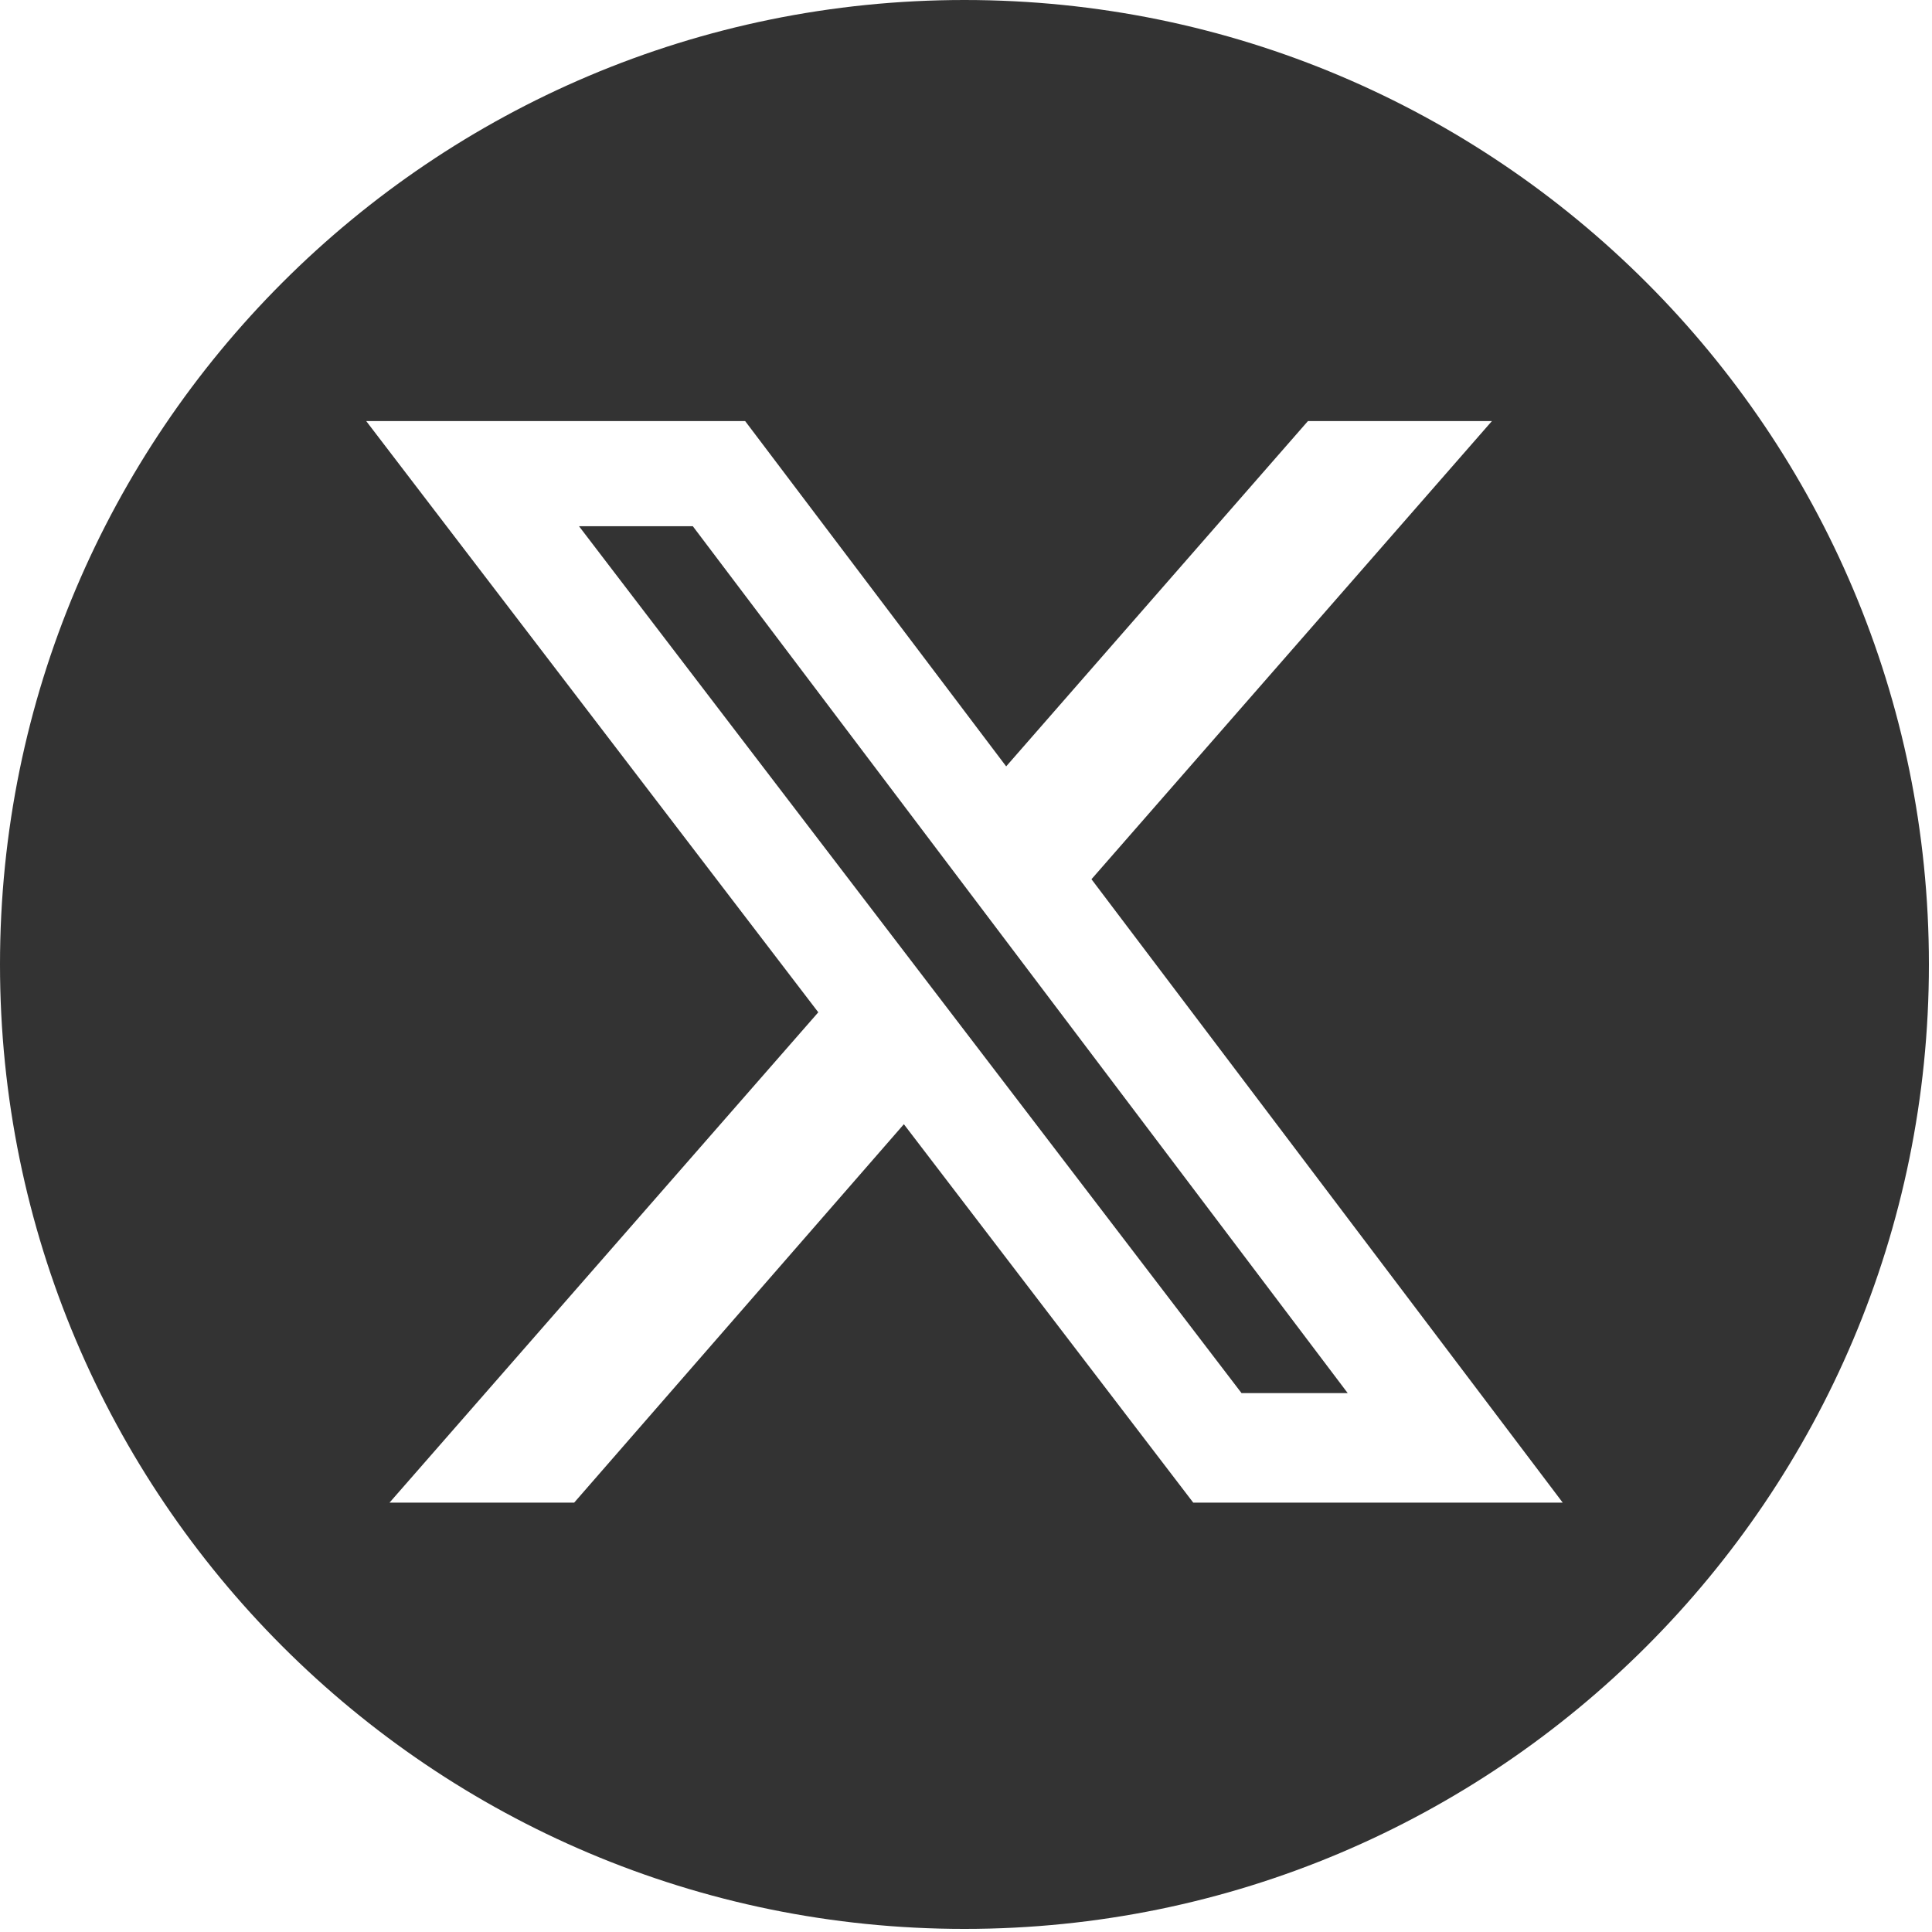 <?xml version="1.0" encoding="UTF-8" standalone="no"?>
<svg
   id="Layer_2"
   data-name="Layer 2"
   viewBox="0 0 351 351"
   version="1.1"
   sodipodi:docname="twitter--red.svg"
   inkscape:version="1.3 (0e150ed6c4, 2023-07-21)"
   width="351"
   height="351"
   xmlns:inkscape="http://www.inkscape.org/namespaces/inkscape"
   xmlns:sodipodi="http://sodipodi.sourceforge.net/DTD/sodipodi-0.dtd"
   xmlns="http://www.w3.org/2000/svg"
   xmlns:svg="http://www.w3.org/2000/svg">
  <sodipodi:namedview
     id="namedview1"
     pagecolor="#ffffff"
     bordercolor="#000000"
     borderopacity="0.25"
     inkscape:showpageshadow="2"
     inkscape:pageopacity="0.0"
     inkscape:pagecheckerboard="0"
     inkscape:deskcolor="#d1d1d1"
     inkscape:zoom="0.61459554"
     inkscape:cx="391.31426"
     inkscape:cy="375.0434"
     inkscape:window-width="1920"
     inkscape:window-height="1017"
     inkscape:window-x="-8"
     inkscape:window-y="-8"
     inkscape:window-maximized="1"
     inkscape:current-layer="g1" />
  <defs
     id="defs1">
    <style
       id="style1">&#10;      .cls-1 {&#10;        fill: #fff;&#10;        stroke-width: 0px;&#10;      }&#10;    </style>
  </defs>
  <g
     id="Layer_1-2"
     data-name="Layer 1"
     transform="scale(0.371)">
    <g
       id="g1">
      <path
         class="cls-1"
         d="M 472.29,0 C 211.45,0 0,211.45 0,472.29 0,733.13 211.45,944.58 472.29,944.58 733.13,944.58 944.58,733.13 944.58,472.29 944.58,211.45 733.13,0 472.29,0 Z M 584.32,735.82 442.62,550.52 281.18,735.82 H 190.76 L 400.71,495.72 179.32,206.19 h 185.57 l 127.83,169.1 147.78,-169.1 h 90.09 L 534.49,430.55 765.25,735.82 H 584.31 Z"
         id="path1"
         style="fill:#333" />
      <polygon
         class="cls-1"
         points="607.97,682.19 659.96,682.19 339.27,257.69 283.54,257.69 "
         id="polygon1"
         style="fill:#333" />
    </g>
  </g>
</svg>
